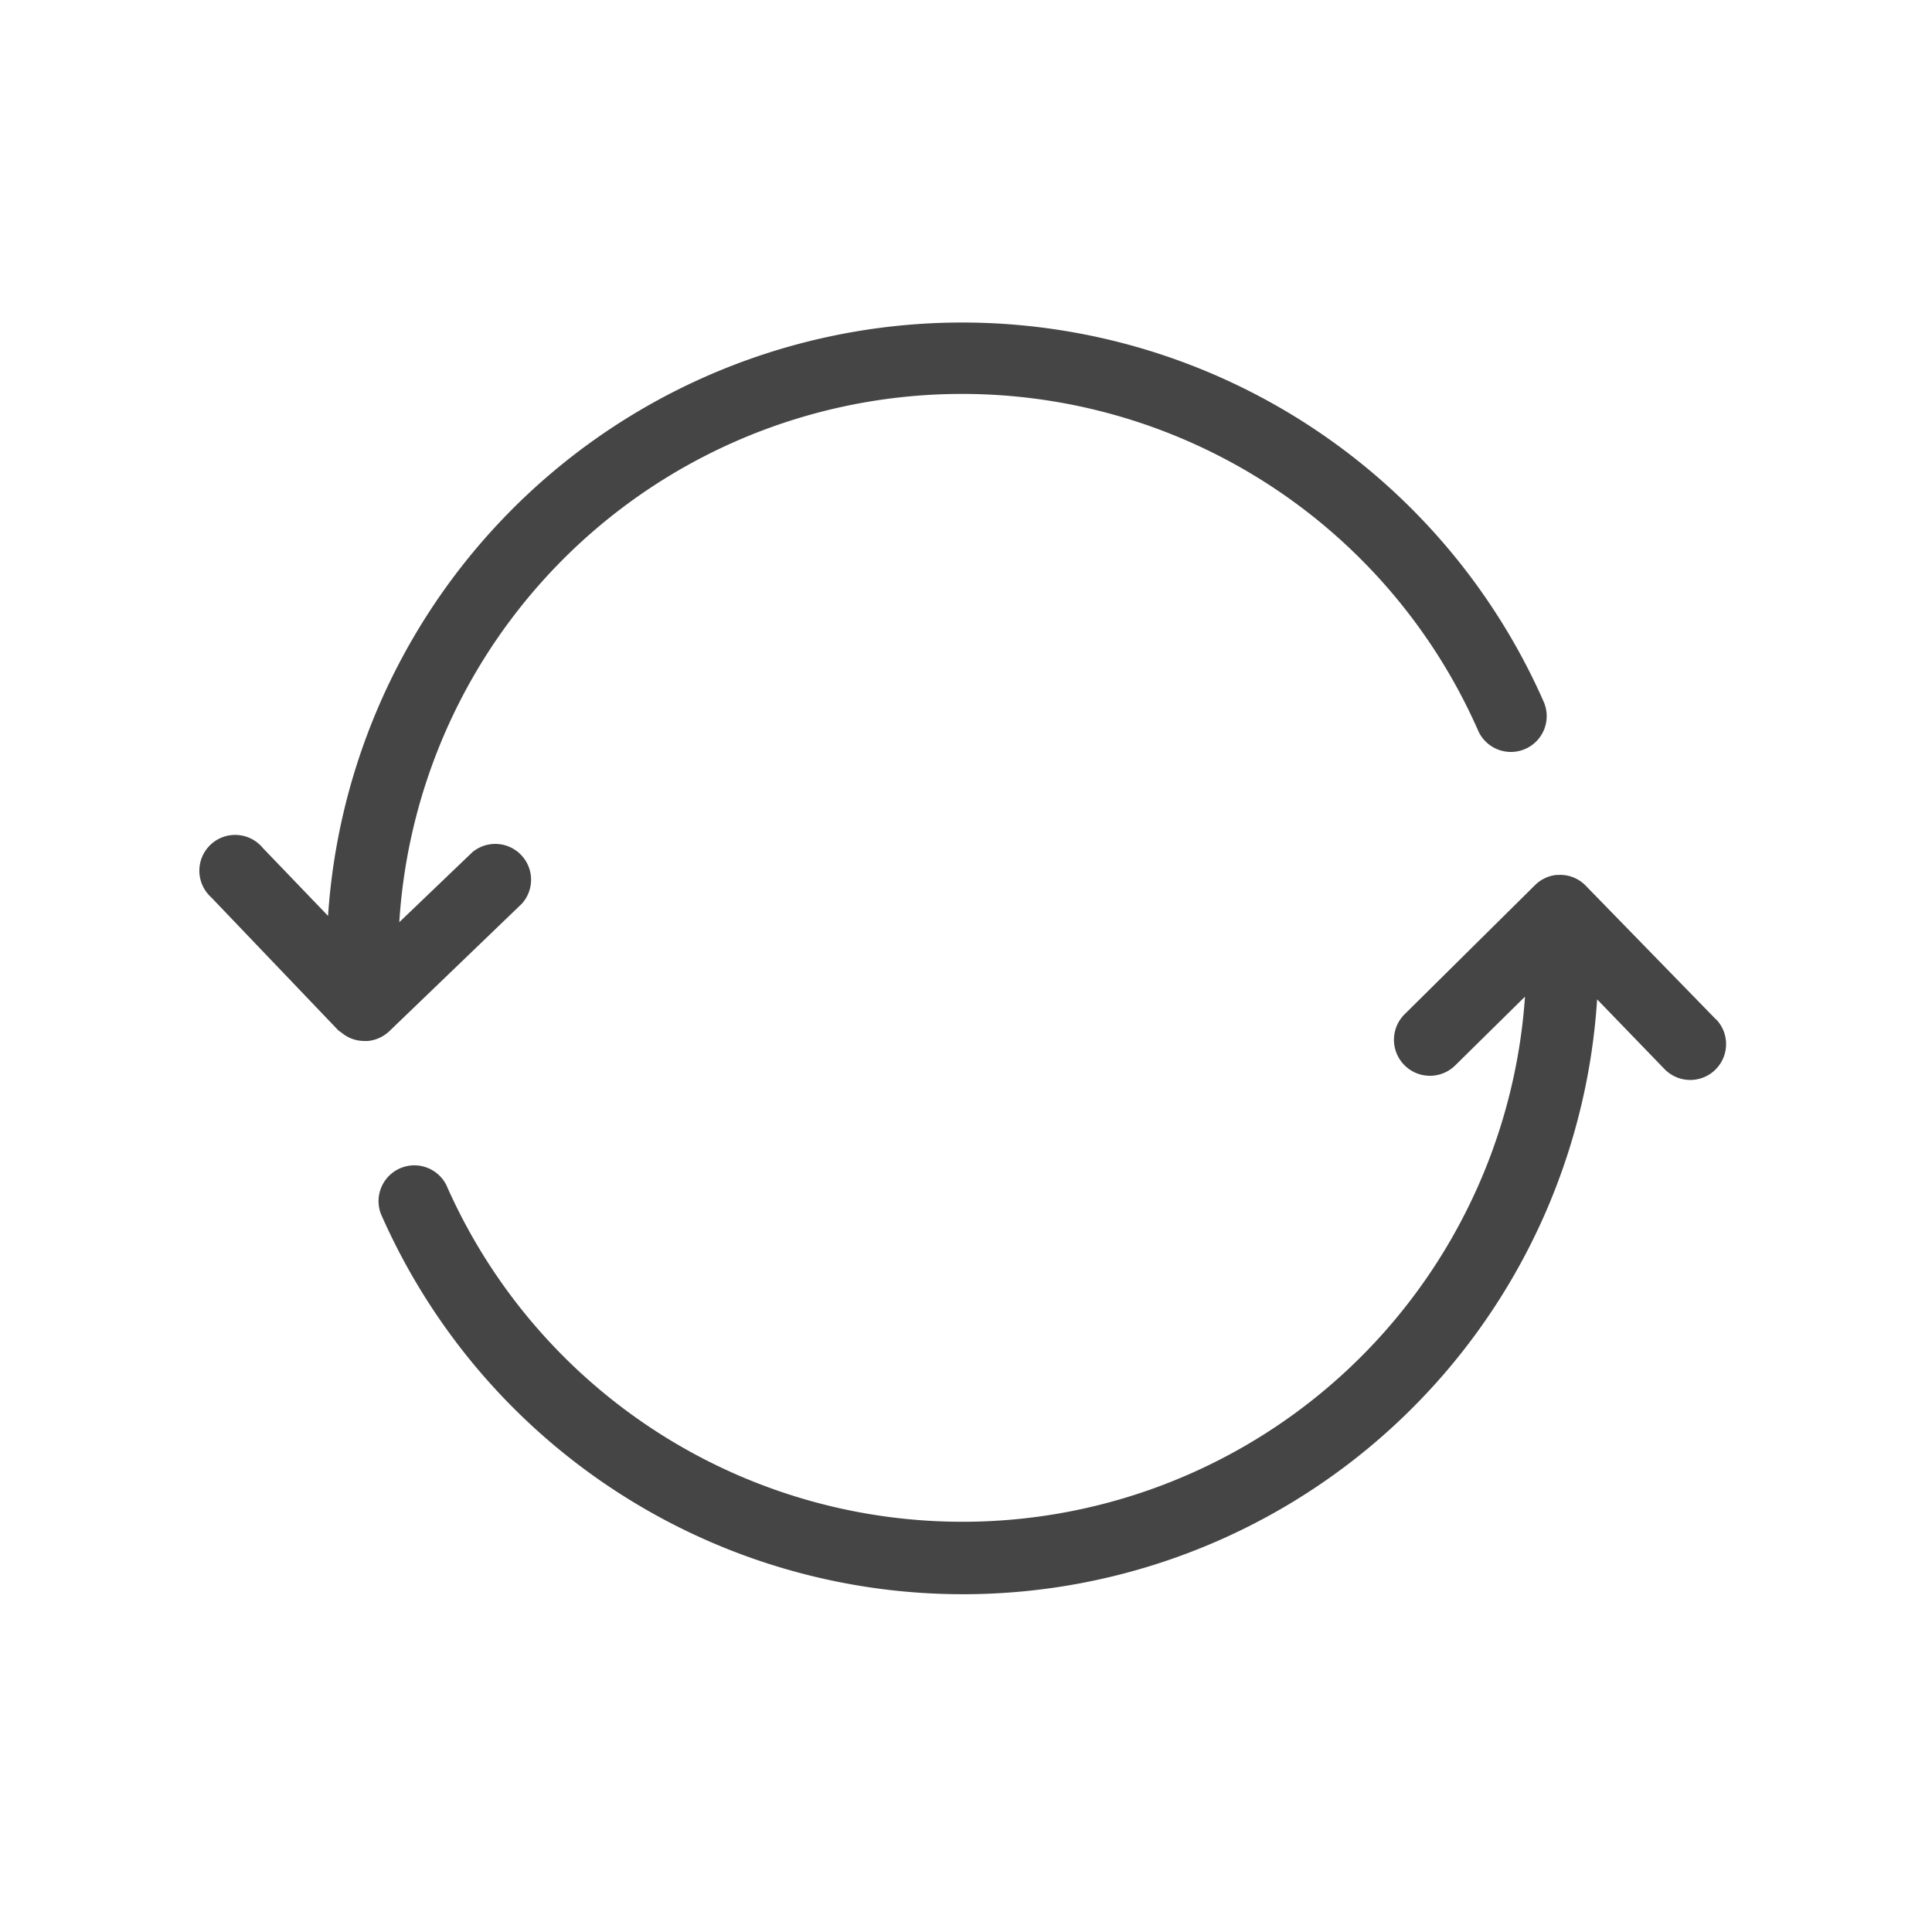 <svg id="Layer_1" data-name="Layer 1" xmlns="http://www.w3.org/2000/svg" viewBox="0 0 150 150">
    <defs>
        <style>.cls-1{fill:#454545;}</style>
    </defs>
    <title>Reusable Coding Components</title>
    <path class="cls-1"
          d="M30.24,80.05a2.83,2.83,0,0,1-1.66.77h-.29a2.72,2.72,0,0,1-1.73-.61h0l0,0h0L26.27,80,16.4,69.67a2.78,2.78,0,1,1,4-3.84l5.07,5.28a49.34,49.34,0,0,1,94.38-16.63,2.78,2.78,0,0,1-5.09,2.24A43.78,43.78,0,0,0,31,71.6l5.68-5.44a2.78,2.78,0,0,1,3.84,4Zm103-.89L123.14,68.79a2.75,2.75,0,0,0-2.16-.86h-.14a2.77,2.77,0,0,0-1.67.8l-10.1,10a2.78,2.78,0,0,0,3.9,4l5.43-5.35A43.78,43.78,0,0,1,34.65,92a2.78,2.78,0,0,0-5.08,2.24A49.34,49.34,0,0,0,124,77.59L129.23,83a2.78,2.78,0,0,0,4-3.87Z"/>
</svg>
